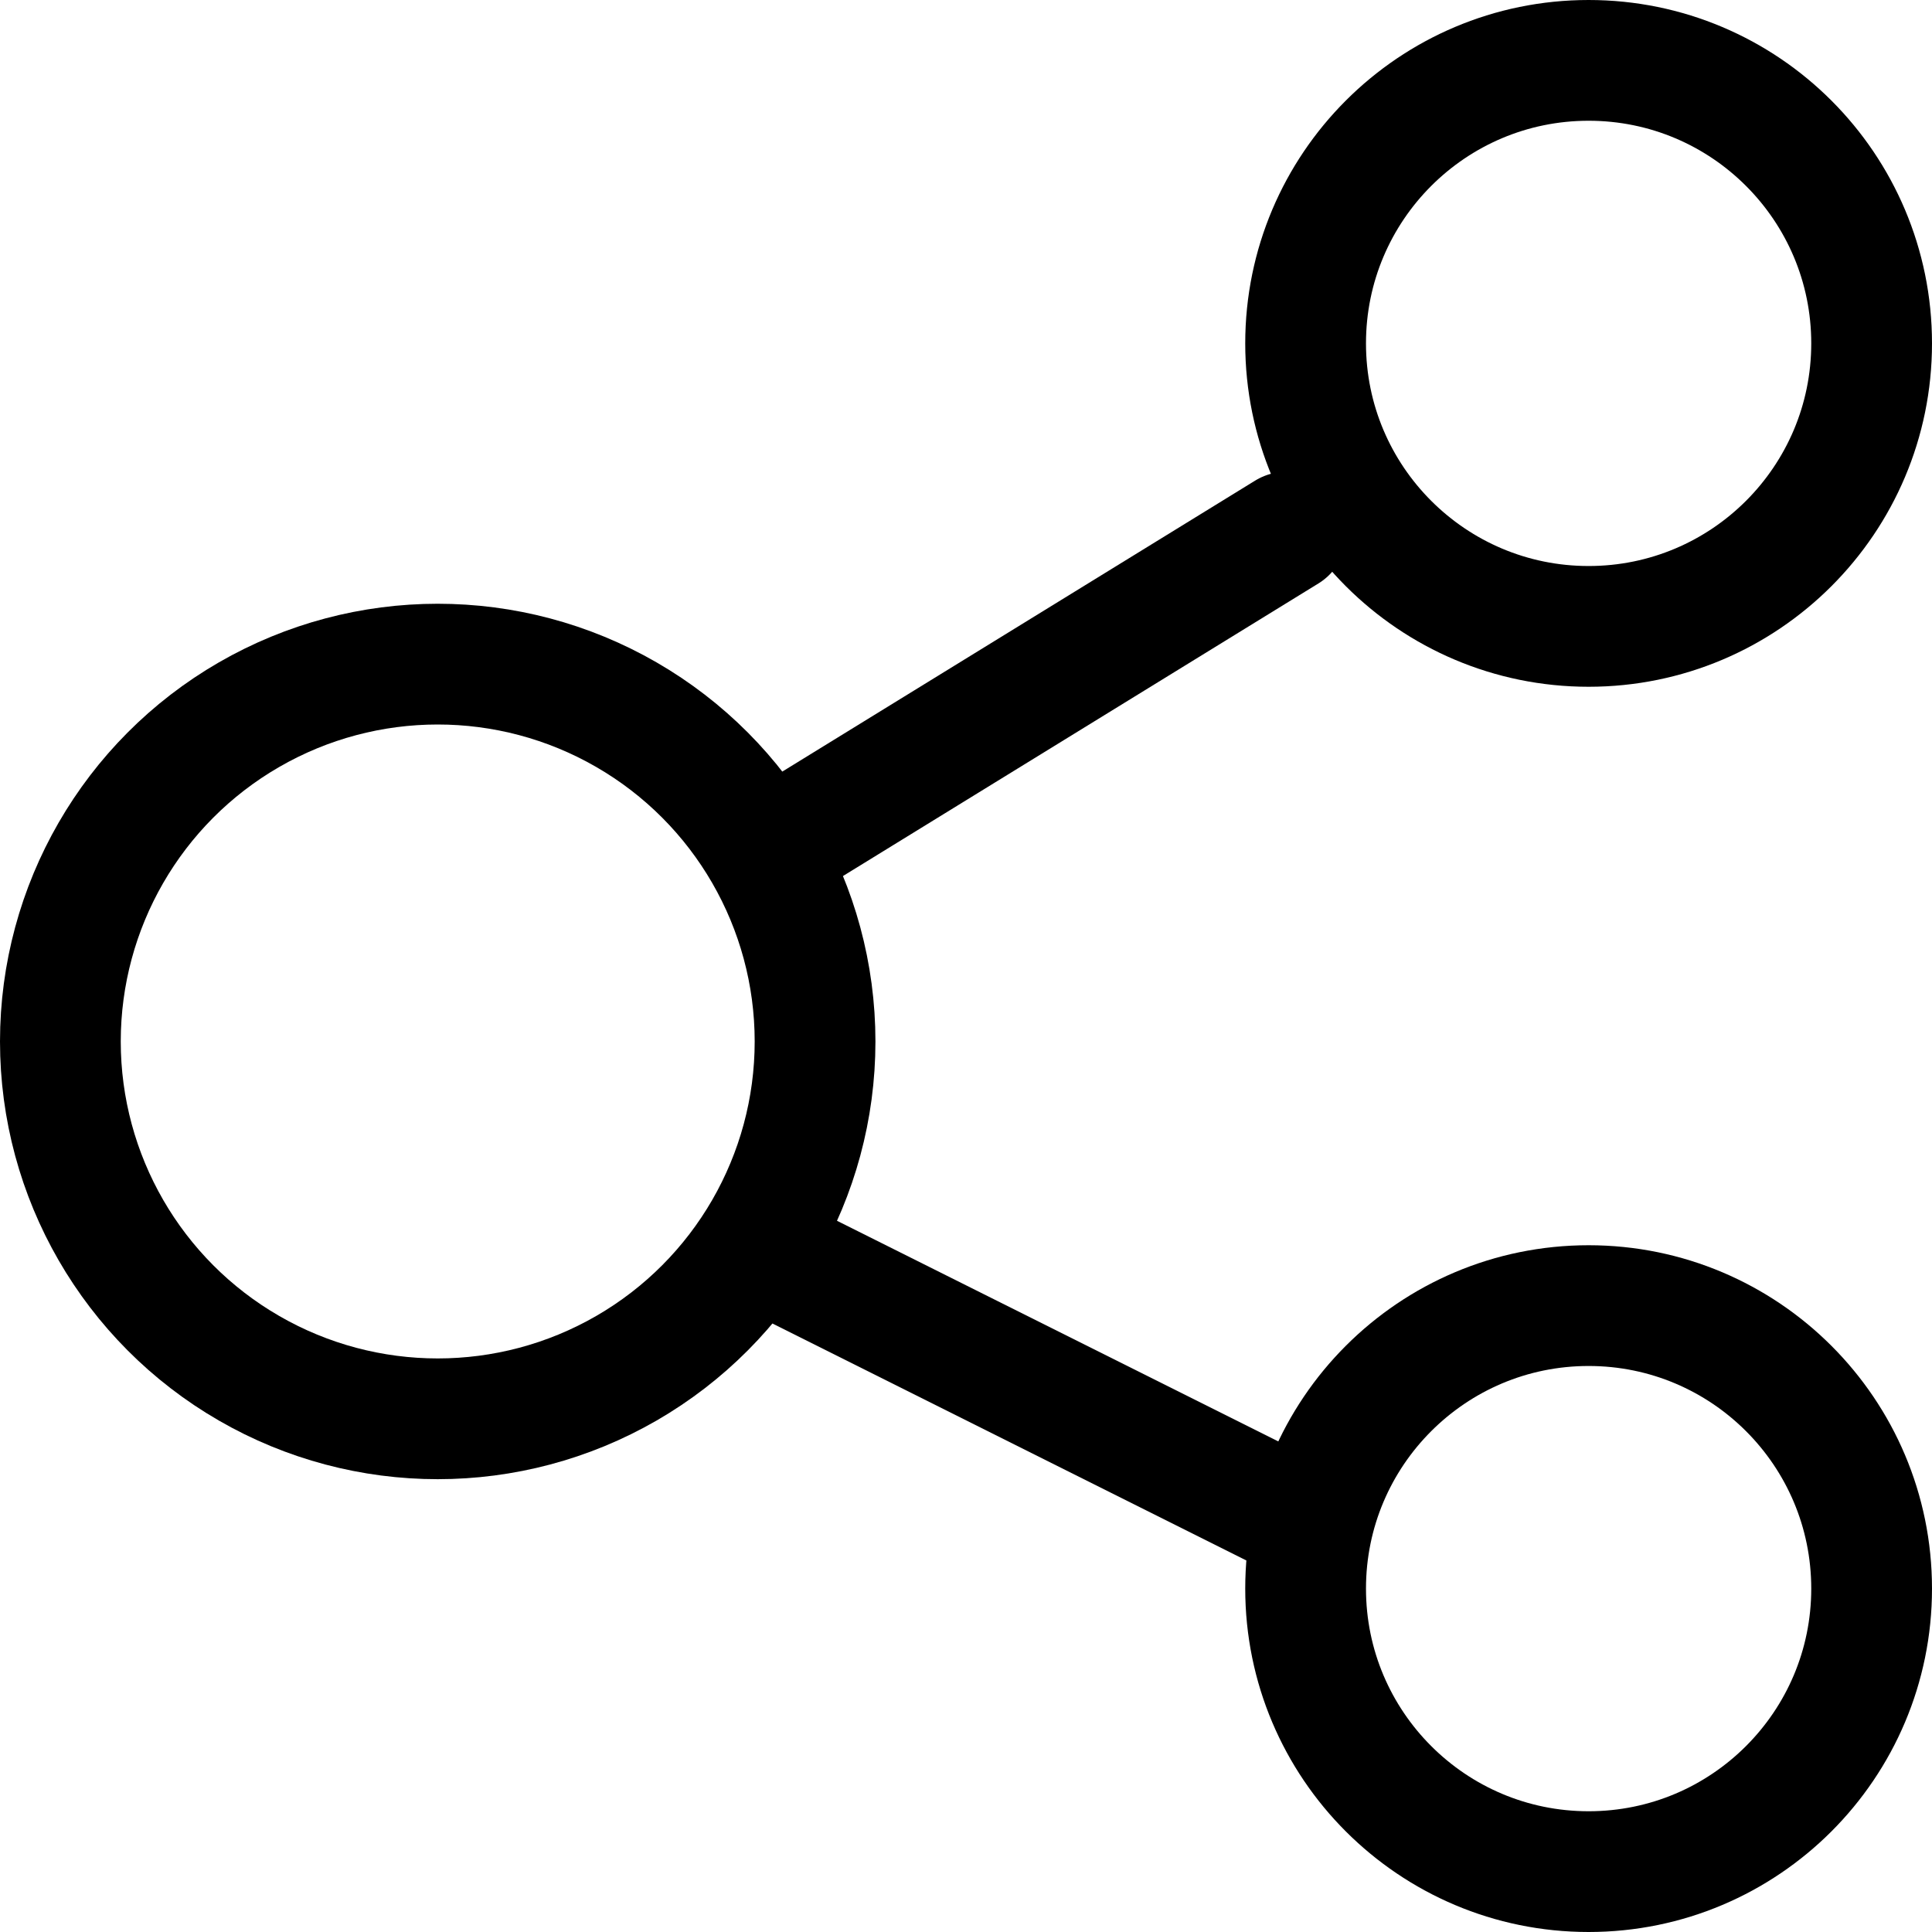 <?xml version="1.0" encoding="UTF-8"?>
<svg width="51.2px" height="51.2px" viewBox="0 0 51.2 51.2" version="1.1" xmlns="http://www.w3.org/2000/svg" xmlns:xlink="http://www.w3.org/1999/xlink">
    <title>Group 53</title>
    <g id="Page-1" stroke="none" stroke-width="1" fill="none" fill-rule="evenodd">
        <g id="Group-53" transform="translate(1.6, 1.6)" stroke="#000000" stroke-width="3.2">
            <circle id="Oval" cx="40.5" cy="7.5" r="7.5"></circle>
            <circle id="Oval" cx="40.5" cy="40.5" r="7.5"></circle>
            <circle id="Oval" cx="10" cy="26" r="10"></circle>
            <line x1="19.5" y1="20.5" x2="32.5" y2="12.5" id="Line-11" stroke-linecap="round"></line>
            <line x1="18.5" y1="31.5" x2="32.5" y2="38.5" id="Line-11" stroke-linecap="round"></line>
        </g>
    </g>
</svg>